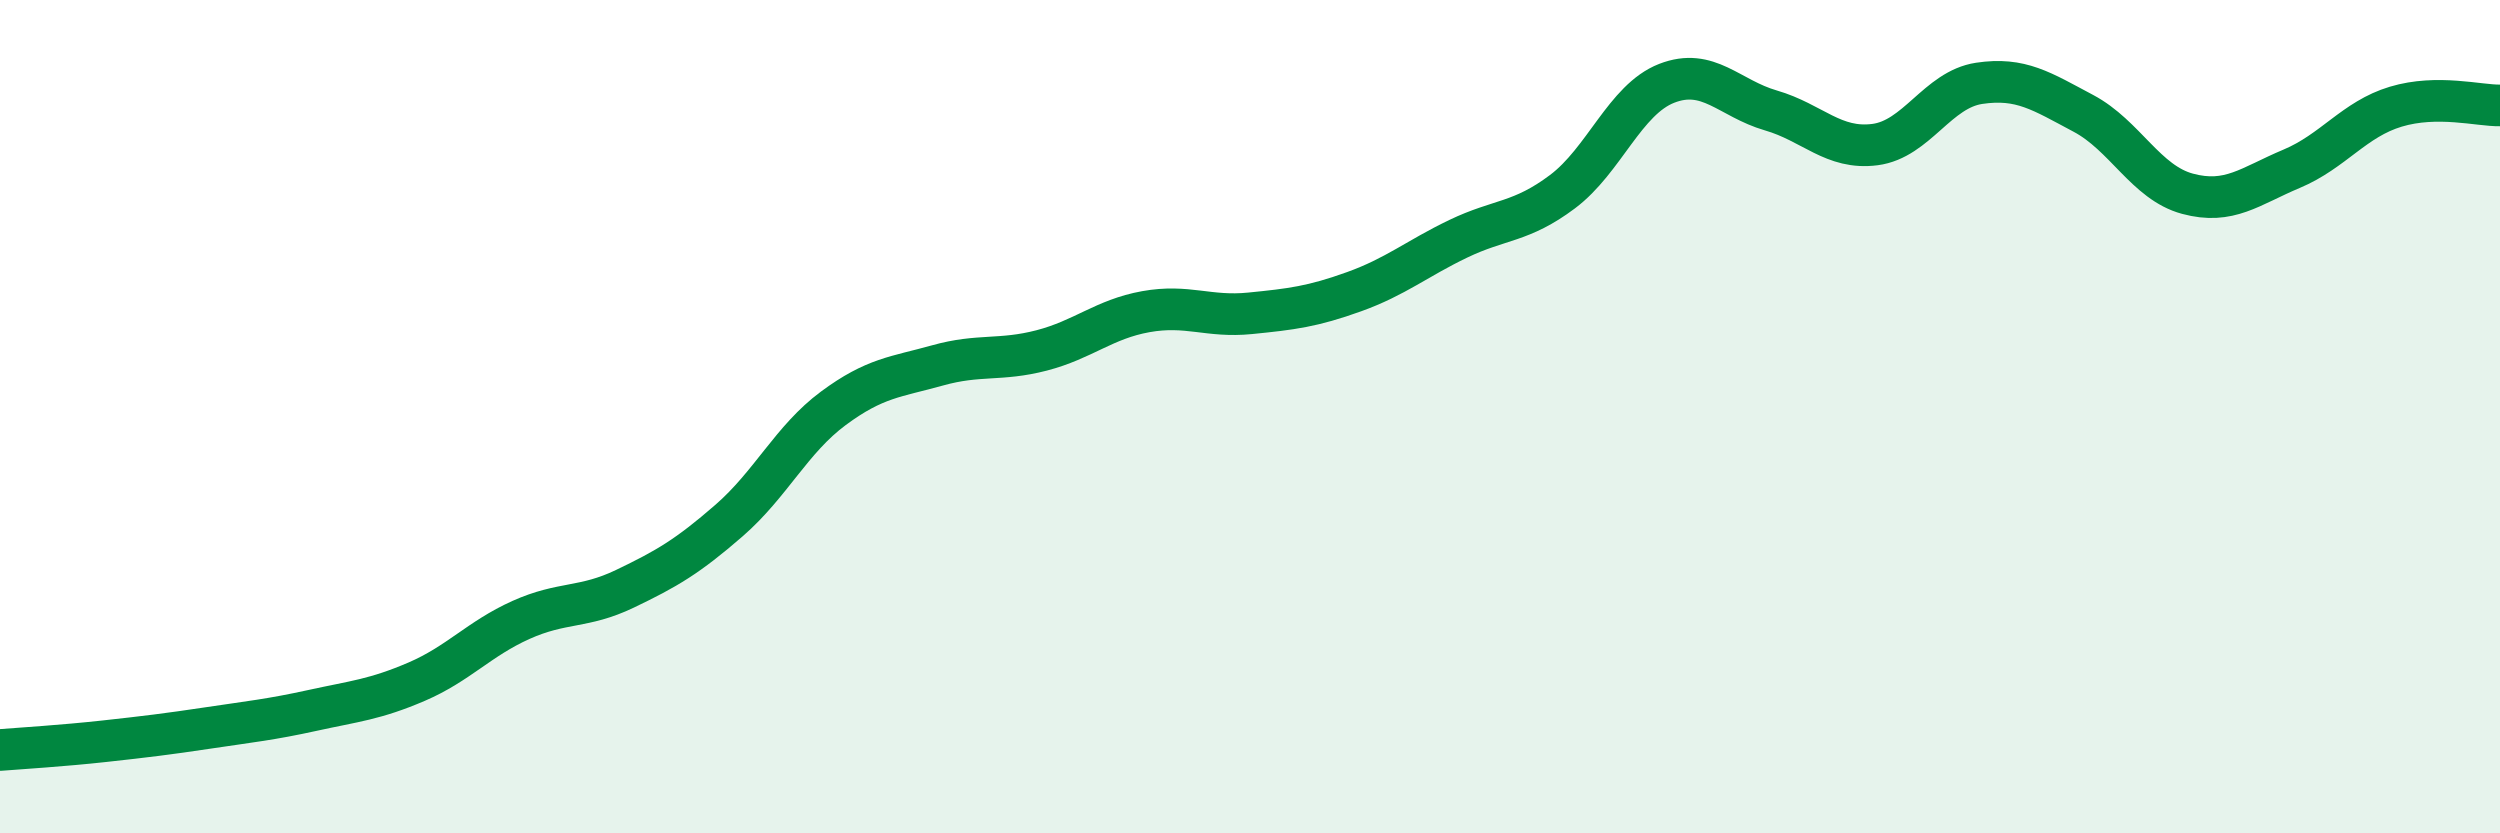 
    <svg width="60" height="20" viewBox="0 0 60 20" xmlns="http://www.w3.org/2000/svg">
      <path
        d="M 0,18 C 0.5,17.96 1.5,17.9 2.5,17.79 C 3.5,17.68 4,17.62 5,17.47 C 6,17.32 6.5,17.27 7.5,17.05 C 8.5,16.83 9,16.79 10,16.36 C 11,15.93 11.5,15.33 12.5,14.88 C 13.5,14.43 14,14.61 15,14.13 C 16,13.65 16.5,13.36 17.5,12.49 C 18.5,11.62 19,10.54 20,9.8 C 21,9.06 21.5,9.05 22.5,8.77 C 23.5,8.49 24,8.67 25,8.41 C 26,8.15 26.5,7.66 27.5,7.48 C 28.5,7.3 29,7.62 30,7.52 C 31,7.42 31.5,7.36 32.5,7 C 33.5,6.64 34,6.21 35,5.73 C 36,5.25 36.5,5.35 37.5,4.6 C 38.5,3.85 39,2.39 40,2 C 41,1.61 41.5,2.36 42.5,2.65 C 43.5,2.94 44,3.6 45,3.47 C 46,3.34 46.5,2.15 47.5,2 C 48.5,1.85 49,2.19 50,2.72 C 51,3.25 51.5,4.38 52.5,4.65 C 53.5,4.92 54,4.47 55,4.05 C 56,3.63 56.5,2.86 57.5,2.56 C 58.5,2.26 59.5,2.54 60,2.53L60 20L0 20Z"
        fill="#008740"
        opacity="0.1"
        stroke-linecap="round"
        stroke-linejoin="round"
      />
      <path
        d="M 0,18 C 0.5,17.96 1.5,17.9 2.5,17.79 C 3.5,17.68 4,17.62 5,17.47 C 6,17.32 6.5,17.27 7.5,17.05 C 8.5,16.83 9,16.79 10,16.36 C 11,15.93 11.5,15.33 12.5,14.88 C 13.5,14.43 14,14.61 15,14.13 C 16,13.65 16.5,13.36 17.5,12.49 C 18.5,11.62 19,10.54 20,9.8 C 21,9.06 21.5,9.05 22.5,8.77 C 23.5,8.49 24,8.67 25,8.41 C 26,8.15 26.5,7.66 27.5,7.48 C 28.5,7.3 29,7.62 30,7.52 C 31,7.42 31.5,7.36 32.5,7 C 33.5,6.64 34,6.21 35,5.73 C 36,5.25 36.5,5.35 37.5,4.6 C 38.5,3.85 39,2.39 40,2 C 41,1.61 41.5,2.36 42.5,2.65 C 43.5,2.94 44,3.6 45,3.47 C 46,3.34 46.5,2.15 47.5,2 C 48.5,1.85 49,2.19 50,2.72 C 51,3.25 51.5,4.38 52.5,4.65 C 53.5,4.92 54,4.47 55,4.05 C 56,3.63 56.5,2.86 57.5,2.56 C 58.5,2.26 59.5,2.54 60,2.53"
        stroke="#008740"
        stroke-width="1"
        fill="none"
        stroke-linecap="round"
        stroke-linejoin="round"
      />
    </svg>
  